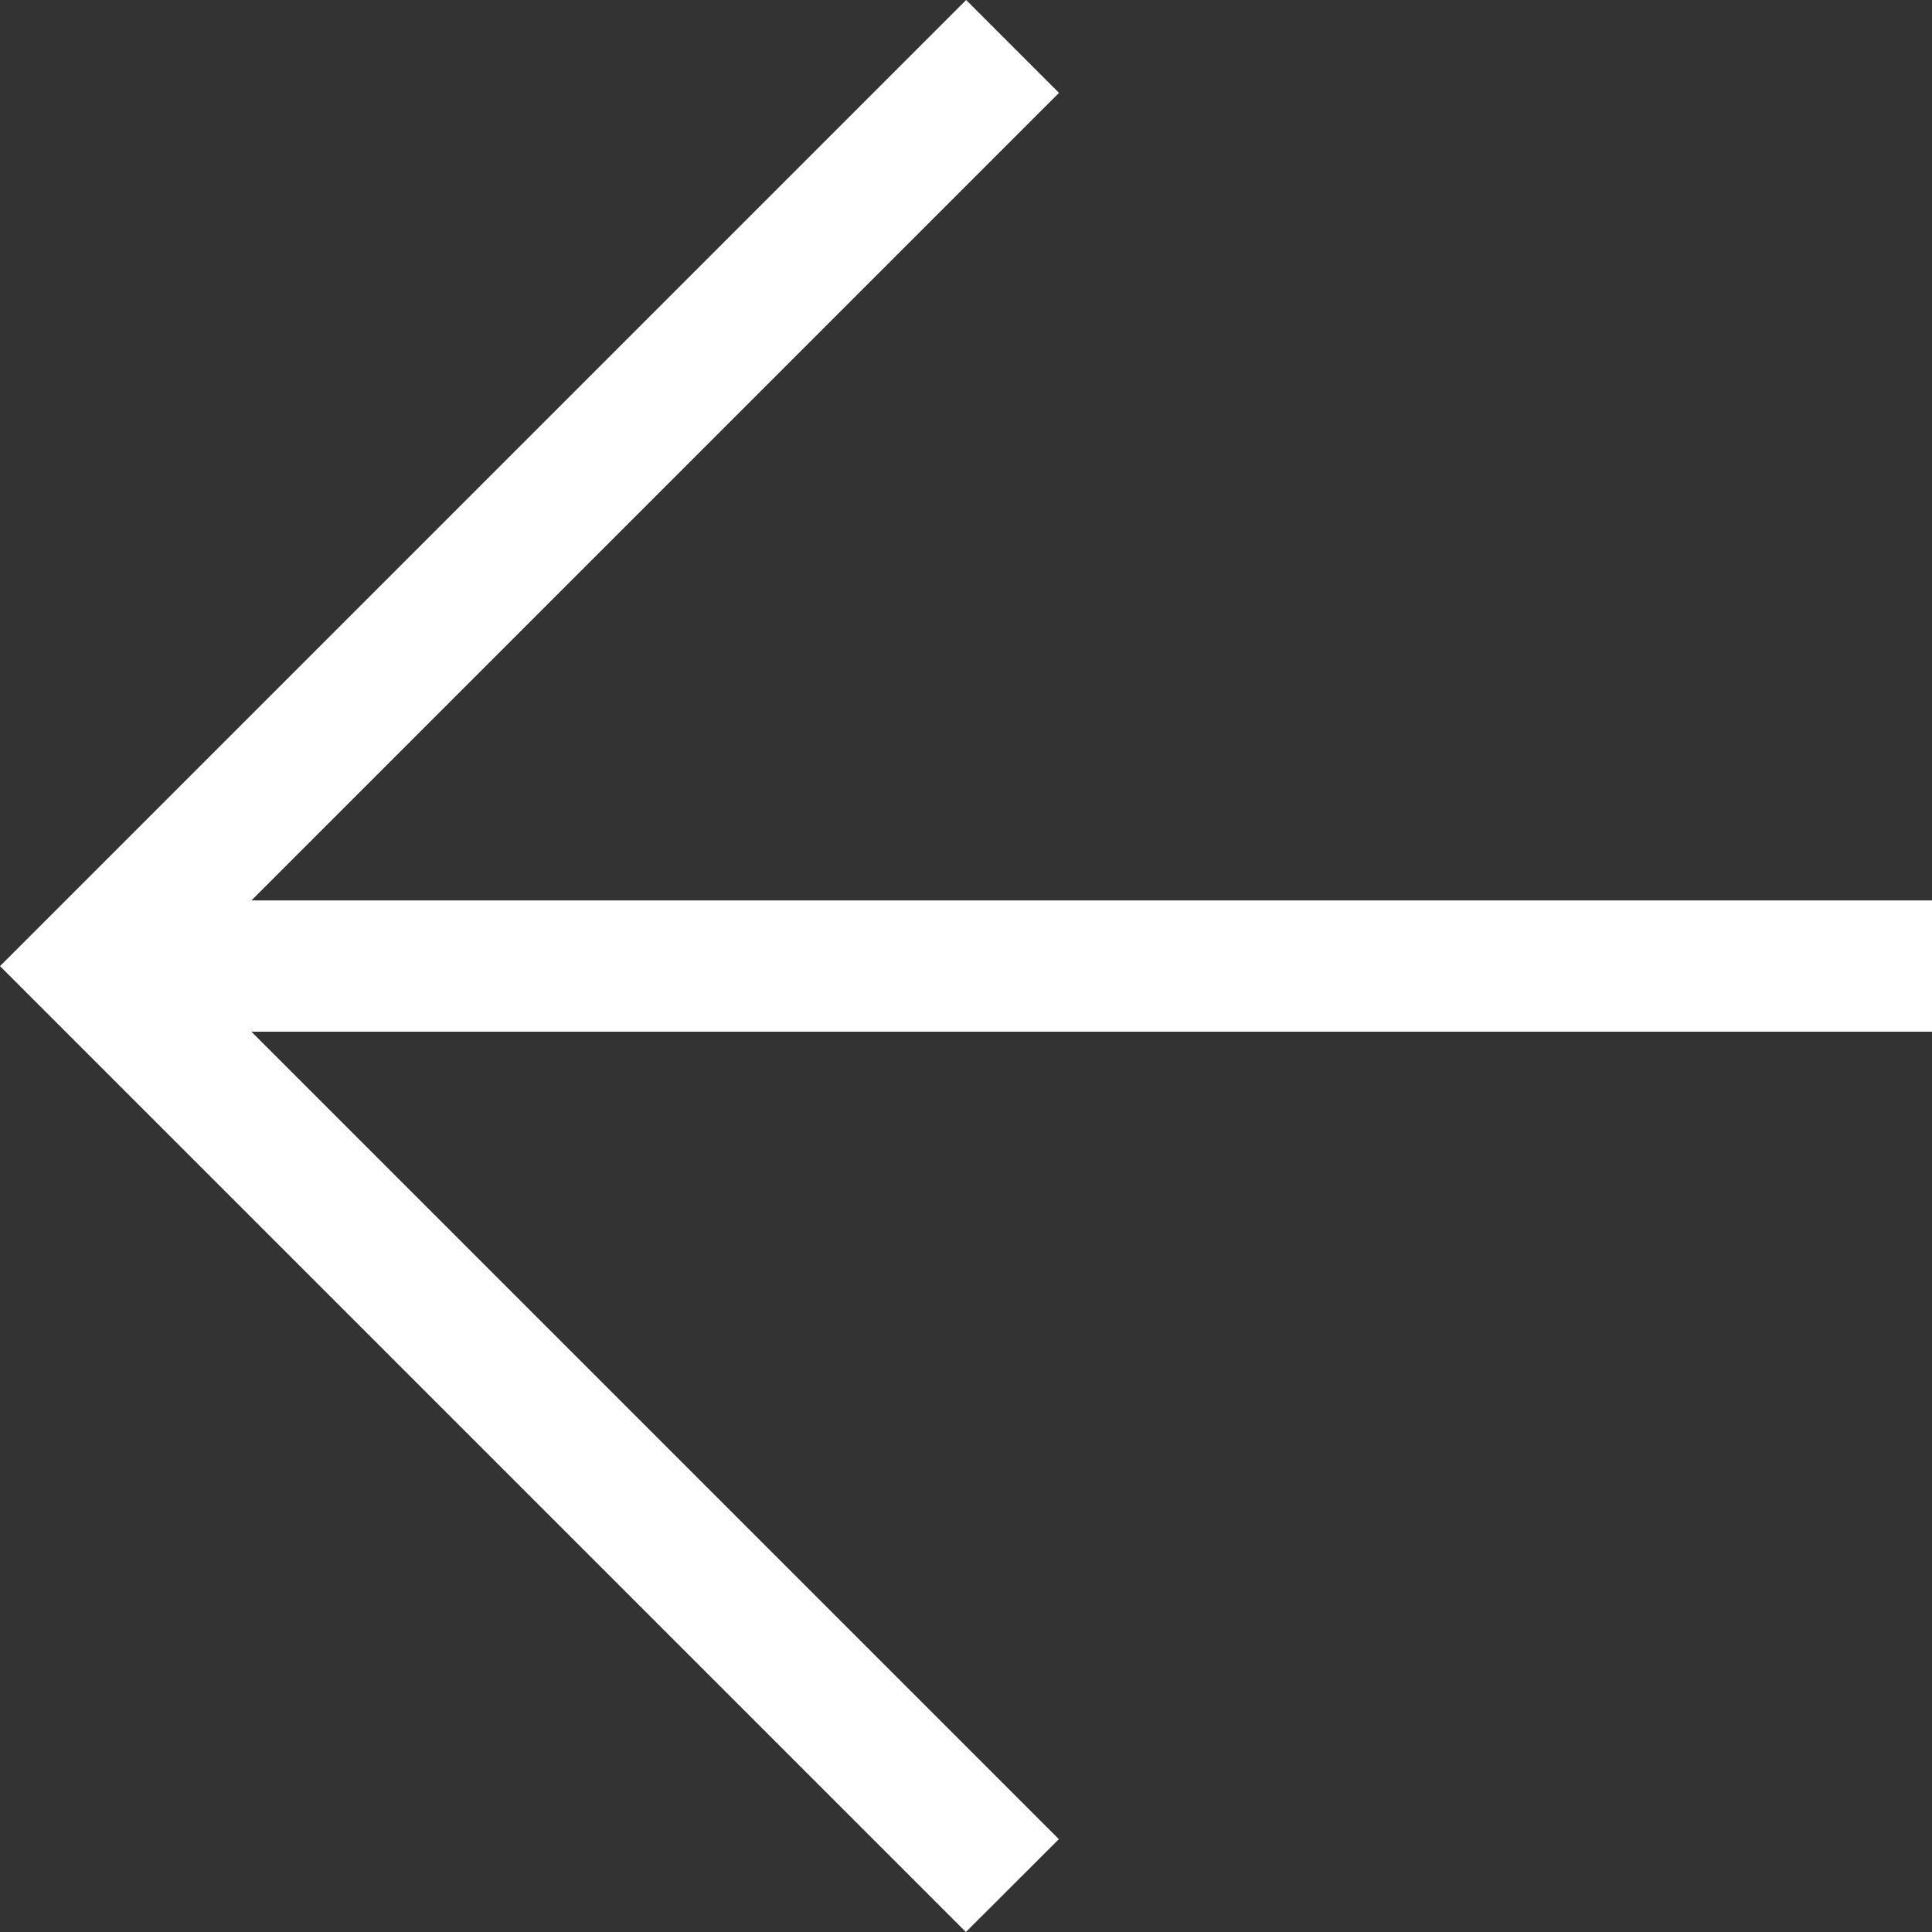 <svg width="16" height="16" viewBox="0 0 16 16" fill="none" xmlns="http://www.w3.org/2000/svg">
    <rect x="0" y="0" width="16" height="16" fill="#333333" stroke="none"/>
    <path d="M16 8.544H2.082L8.769 15.231L7.999 16L0 8.001L8.001 0L8.77 0.769L2.082 7.457H16V8.544Z" fill="white"/>
</svg>
